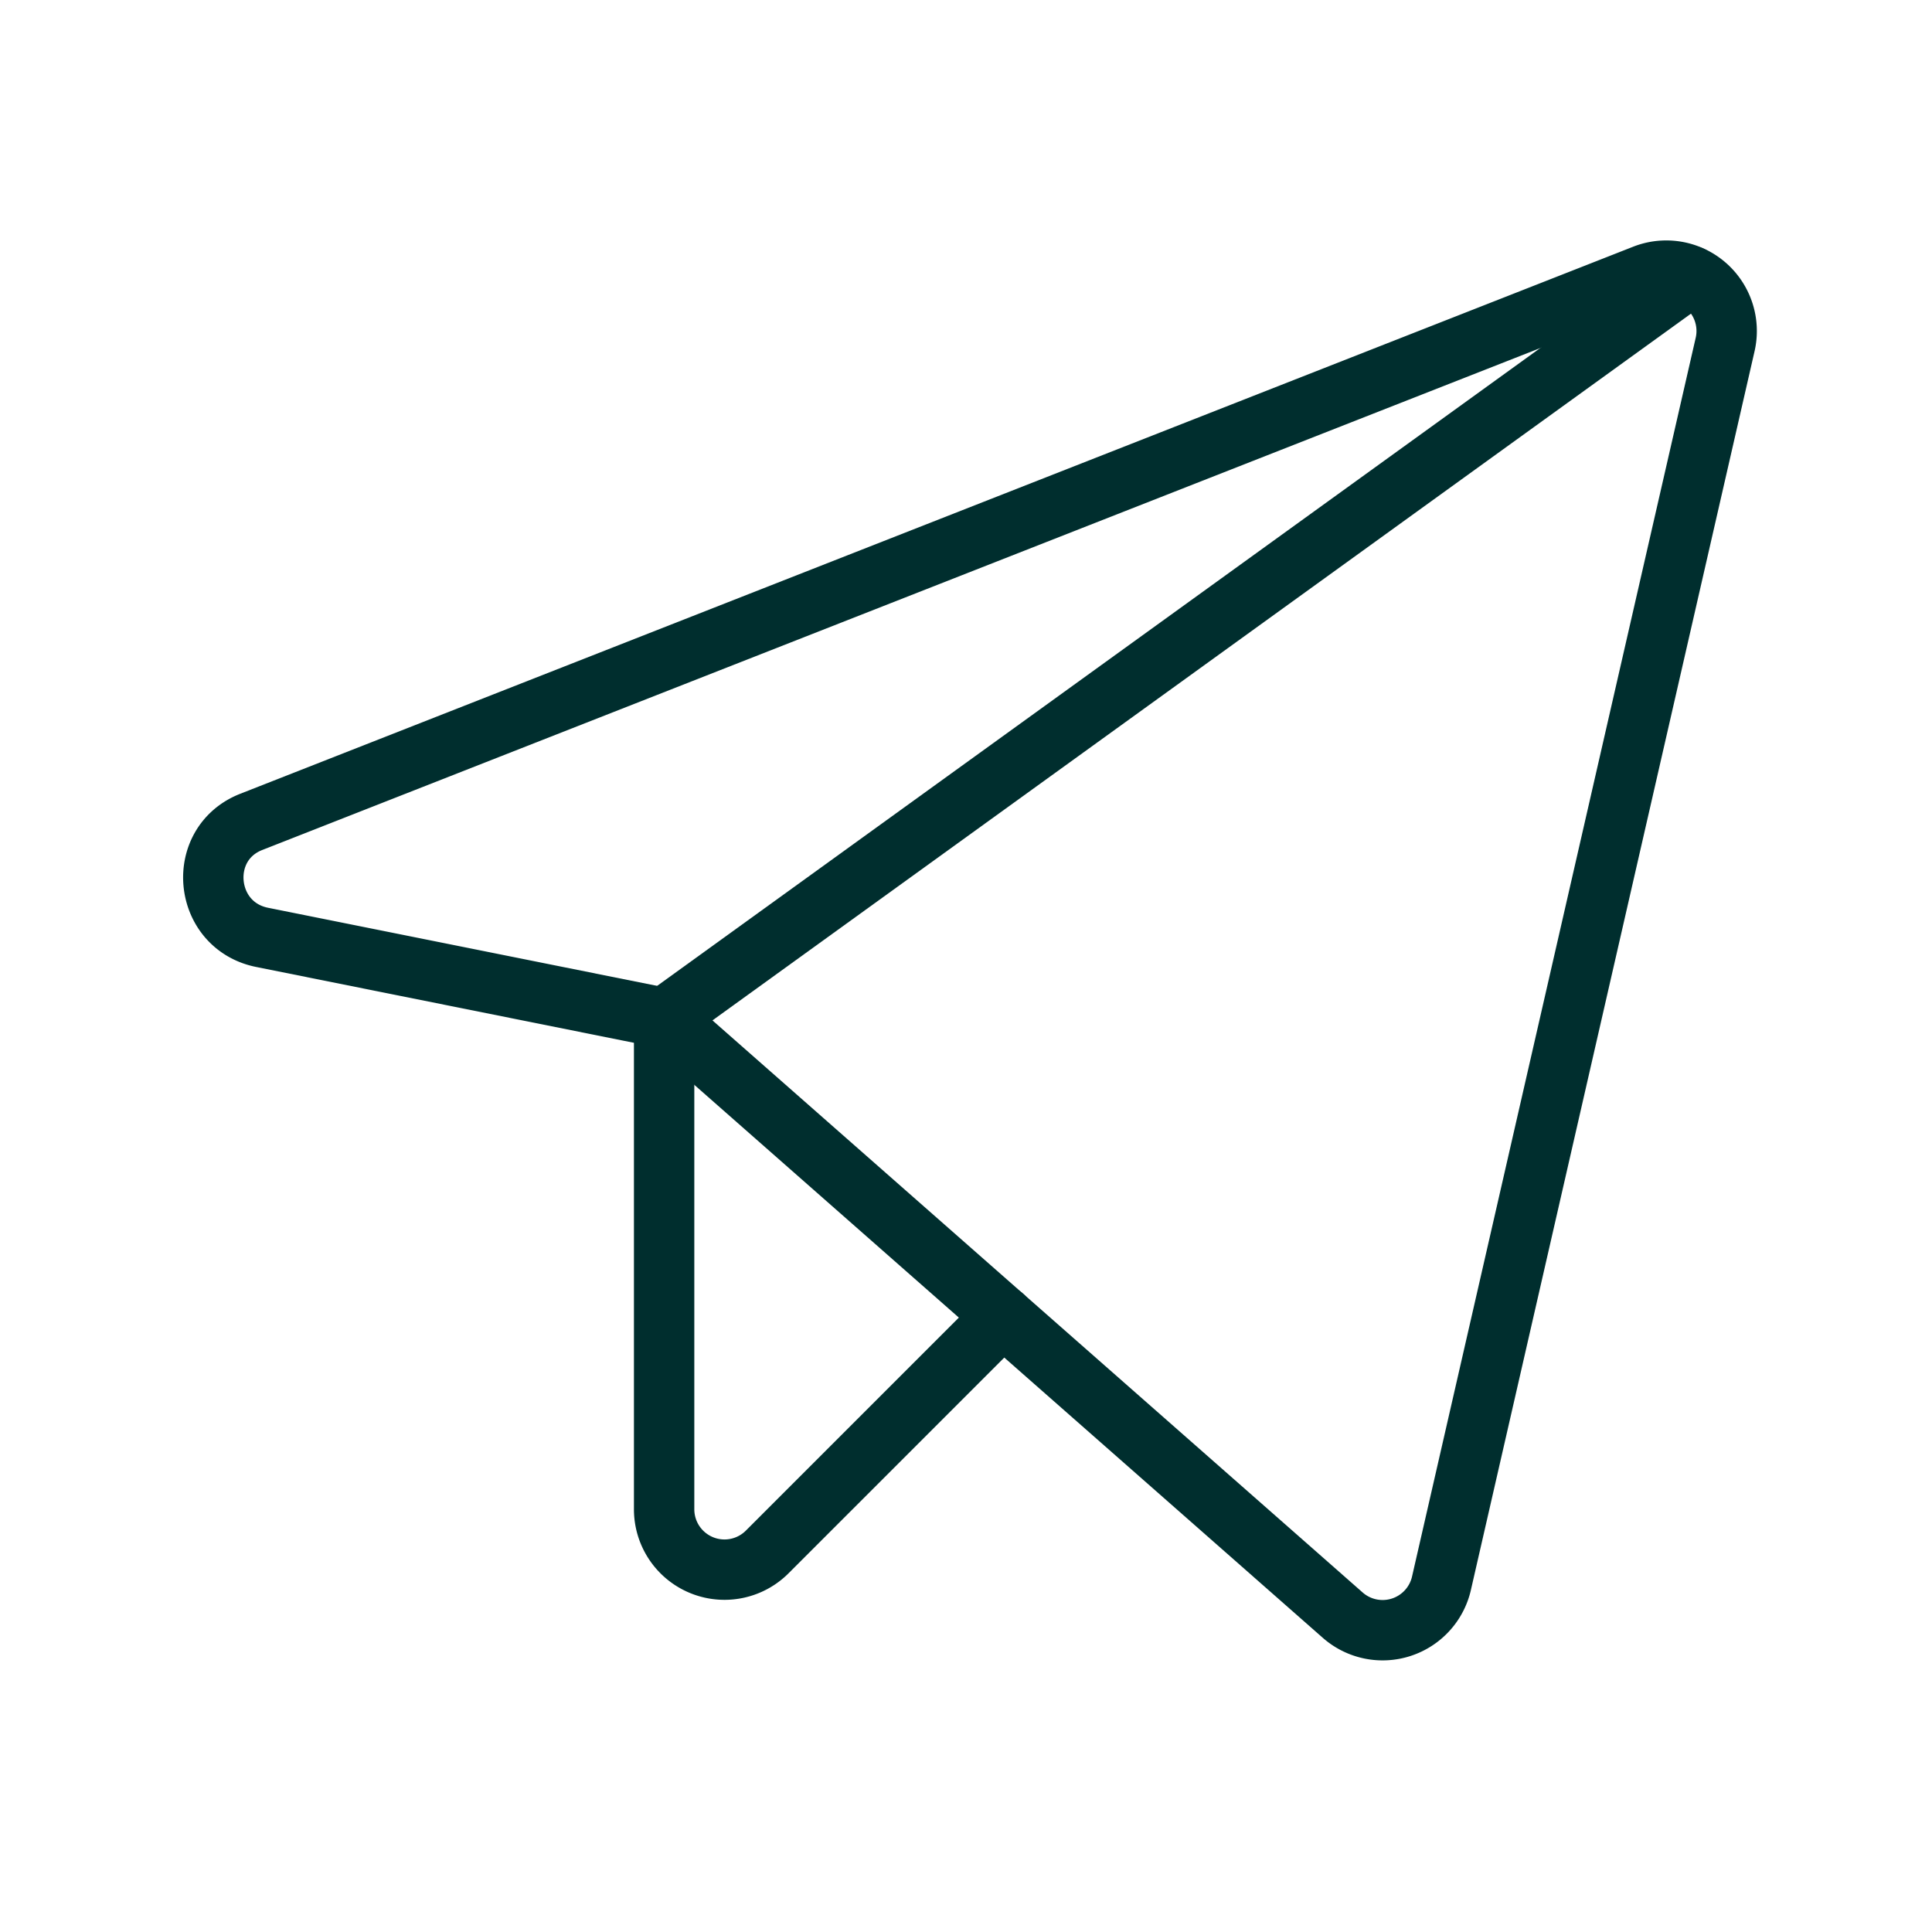 <?xml version="1.0" encoding="UTF-8"?> <svg xmlns="http://www.w3.org/2000/svg" width="192" height="192" fill="#002e2e" viewBox="0 0 256 256"> <rect width="256" height="256" fill="none"></rect> <path d="M88,134.9,177.9,214a8,8,0,0,0,13.1-4.2L228.6,45.6a8,8,0,0,0-10.7-9.2L33.3,108.9c-7.4,2.9-6.4,13.7,1.4,15.3Z" fill="none" stroke="#002e2e" stroke-linecap="round" stroke-linejoin="round" stroke-width="8"></path> <line x1="88" y1="134.9" x2="224.1" y2="36.6" fill="none" stroke="#002e2e" stroke-linecap="round" stroke-linejoin="round" stroke-width="8"></line> <path d="M132.9,174.4l-31.2,31.2A8,8,0,0,1,88,200V134.9" fill="none" stroke="#002e2e" stroke-linecap="round" stroke-linejoin="round" stroke-width="8"></path> </svg> 